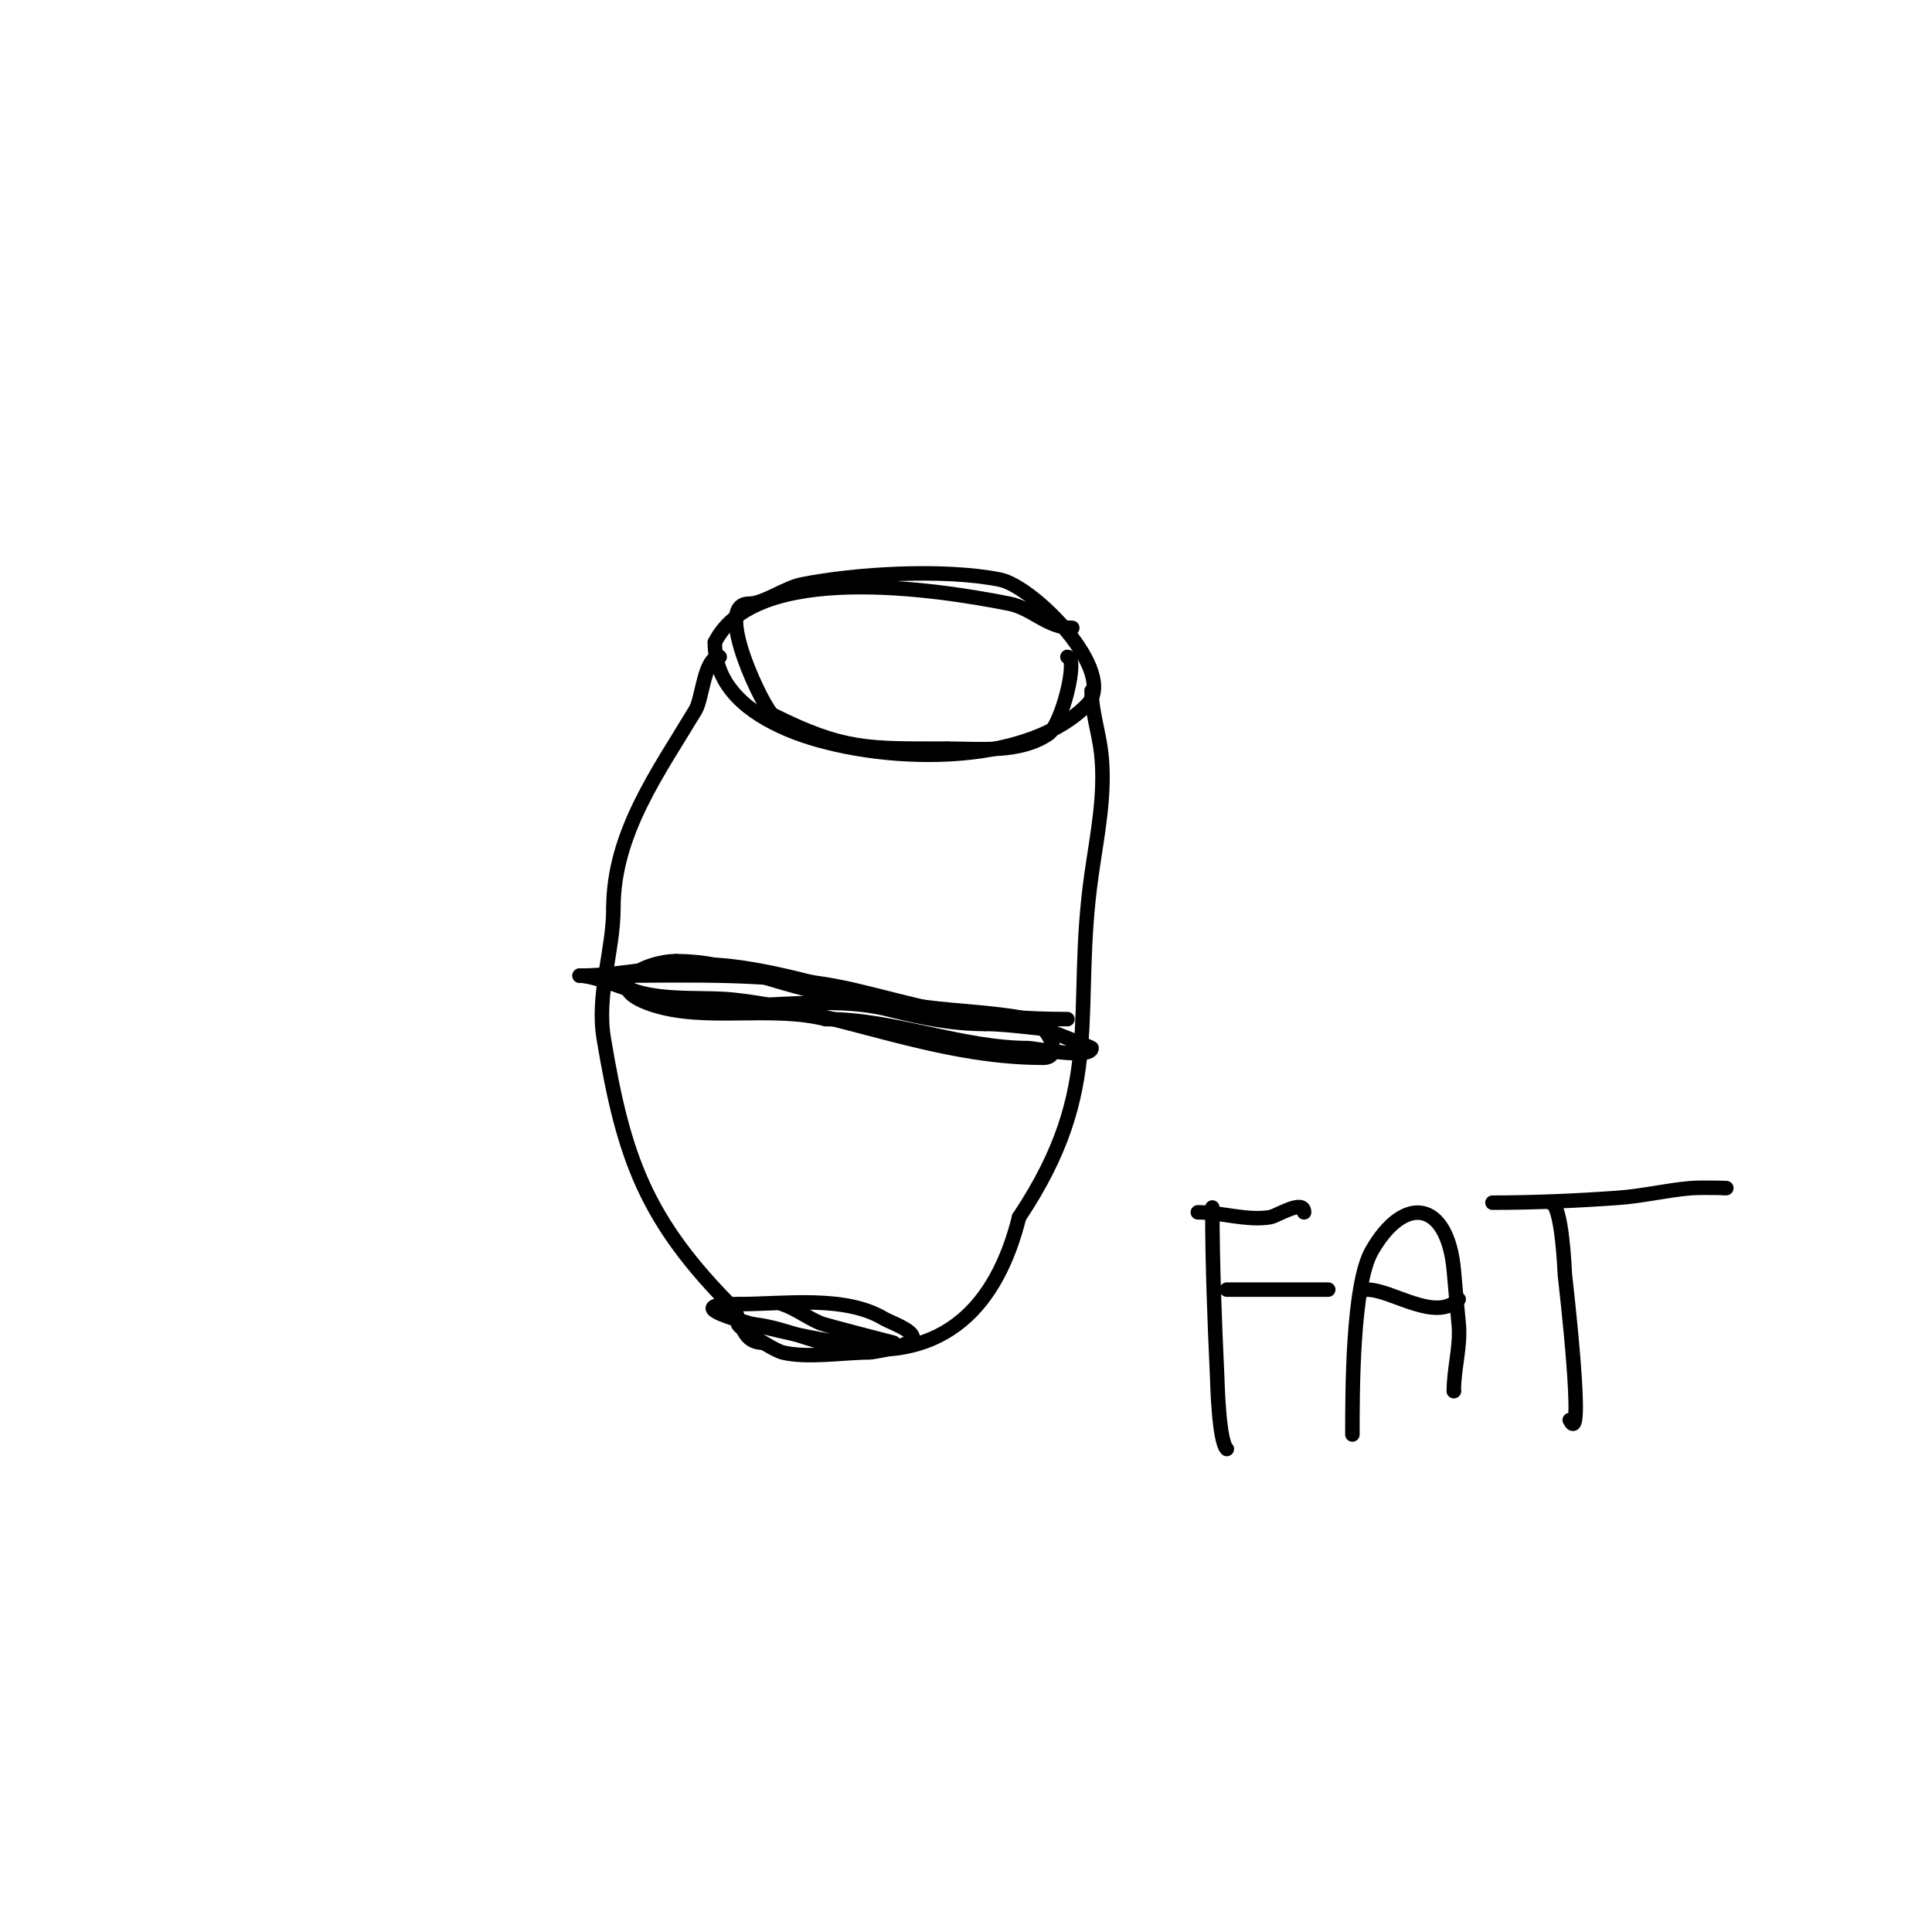 <svg viewBox='0 0 400 400' version='1.1' xmlns='http://www.w3.org/2000/svg' xmlns:xlink='http://www.w3.org/1999/xlink'><g fill='none' stroke='#000000' stroke-width='3' stroke-linecap='round' stroke-linejoin='round'><path d='M222,130c-5.14,0 -8.305,-4.061 -13,-5c-15.327,-3.065 -52.658,-8.684 -61,8'/><path d='M148,133c0,9.391 7.4,14.743 15,18c15.595,6.683 48.047,8.953 62,-5'/><path d='M225,146c6.686,-6.686 -10.912,-24.582 -18,-26c-11.517,-2.303 -29.777,-1.245 -41,1c-3.469,0.694 -7.854,4 -11,4'/><path d='M155,125c-7.512,0 3.319,22.159 5,23c14.603,7.301 19.611,7 36,7'/><path d='M196,155c6.81,0 14.992,1.005 21,-3c2.881,-1.921 6.321,-16 4,-16'/><path d='M149,136c-3.207,0 -3.539,8.565 -5,11c-7.633,12.722 -17,25.476 -17,41'/><path d='M127,188c0,8.891 -3.523,17.862 -2,27c4.136,24.814 8.725,37.725 27,56'/><path d='M152,271c1.704,3.407 1.93,7 6,7'/><path d='M226,143c0,4.248 1.514,8.627 2,13c0.929,8.359 -0.838,16.864 -2,25c-4.125,28.872 3.13,43.805 -15,71'/><path d='M211,252c-4.542,18.167 -15.275,29.961 -36,27c-7.684,-1.098 -13.867,-5 -22,-5'/><path d='M153,274c-1.648,0 7.03,5.507 9,6c5.106,1.277 12.748,0 18,0c0.572,0 9,-1.371 9,-3c0,-1.672 -4.7,-3.22 -6,-4c-8.117,-4.87 -20.616,-3 -30,-3'/><path d='M153,270c-19.014,0 17.708,8 22,8c3.333,0 10,0 10,0c0,0 -14.013,-3.605 -15,-4c-2.768,-1.107 -5.172,-3.057 -8,-4'/><path d='M221,211c-16.884,0 -31.69,-2.67 -48,-5c-11.511,-1.644 -21.03,-7 -33,-7'/><path d='M140,199c-6.376,0 -16.527,5.158 -5,9c10.938,3.646 24.44,0.11 36,3'/><path d='M171,211c14.249,0 27.973,6 42,6c0.882,0 13,2.363 13,0c0,-0.187 -14.348,-5.739 -15,-6'/><path d='M211,211c-12.625,0 -22.062,-3.191 -34,-6c-16.208,-3.814 -34.309,-3 -51,-3'/><path d='M126,202c6.055,6.055 18.102,4.122 26,5c21.576,2.397 41.373,12 64,12'/><path d='M216,219c4.546,0 0.478,-7.304 -3,-8c-8.217,-1.643 -16.704,-1.617 -25,-3c-12.279,-2.047 -24.538,-6.615 -37,-8c-10.596,-1.177 -20.8,2 -31,2'/><path d='M120,202c4.279,0 14.994,5.333 21,6c13.521,1.502 29.928,-2.268 43,1c6.688,1.672 12.961,3 20,3'/><path d='M204,212c4.991,0 13.319,1.319 13,1'/><path d='M251,250c0,11.648 0.472,23.373 1,35c0.048,1.046 0.308,13.308 2,15'/><path d='M248,251c4.964,0 10.164,1.806 15,1c1.355,-0.226 7,-3.877 7,-1'/><path d='M254,267c7,0 14,0 21,0'/><path d='M280,297c0,-8.593 -0.03,-30.947 4,-38c6.813,-11.923 15.702,-10.282 17,4c0.333,3.667 0.634,7.336 1,11c0.471,4.707 -1,9.238 -1,14'/><path d='M301,288l0,0'/><path d='M283,267c5.256,0 14.123,6.877 19,2'/><path d='M321,249c2.449,0 2.945,14.507 3,15c0.276,2.486 4.167,36.334 1,30'/><path d='M309,249c8.498,0 17.59,-0.399 26,-1c5.031,-0.359 9.975,-1.563 15,-2c2.325,-0.202 9.333,0 7,0'/></g>
</svg>